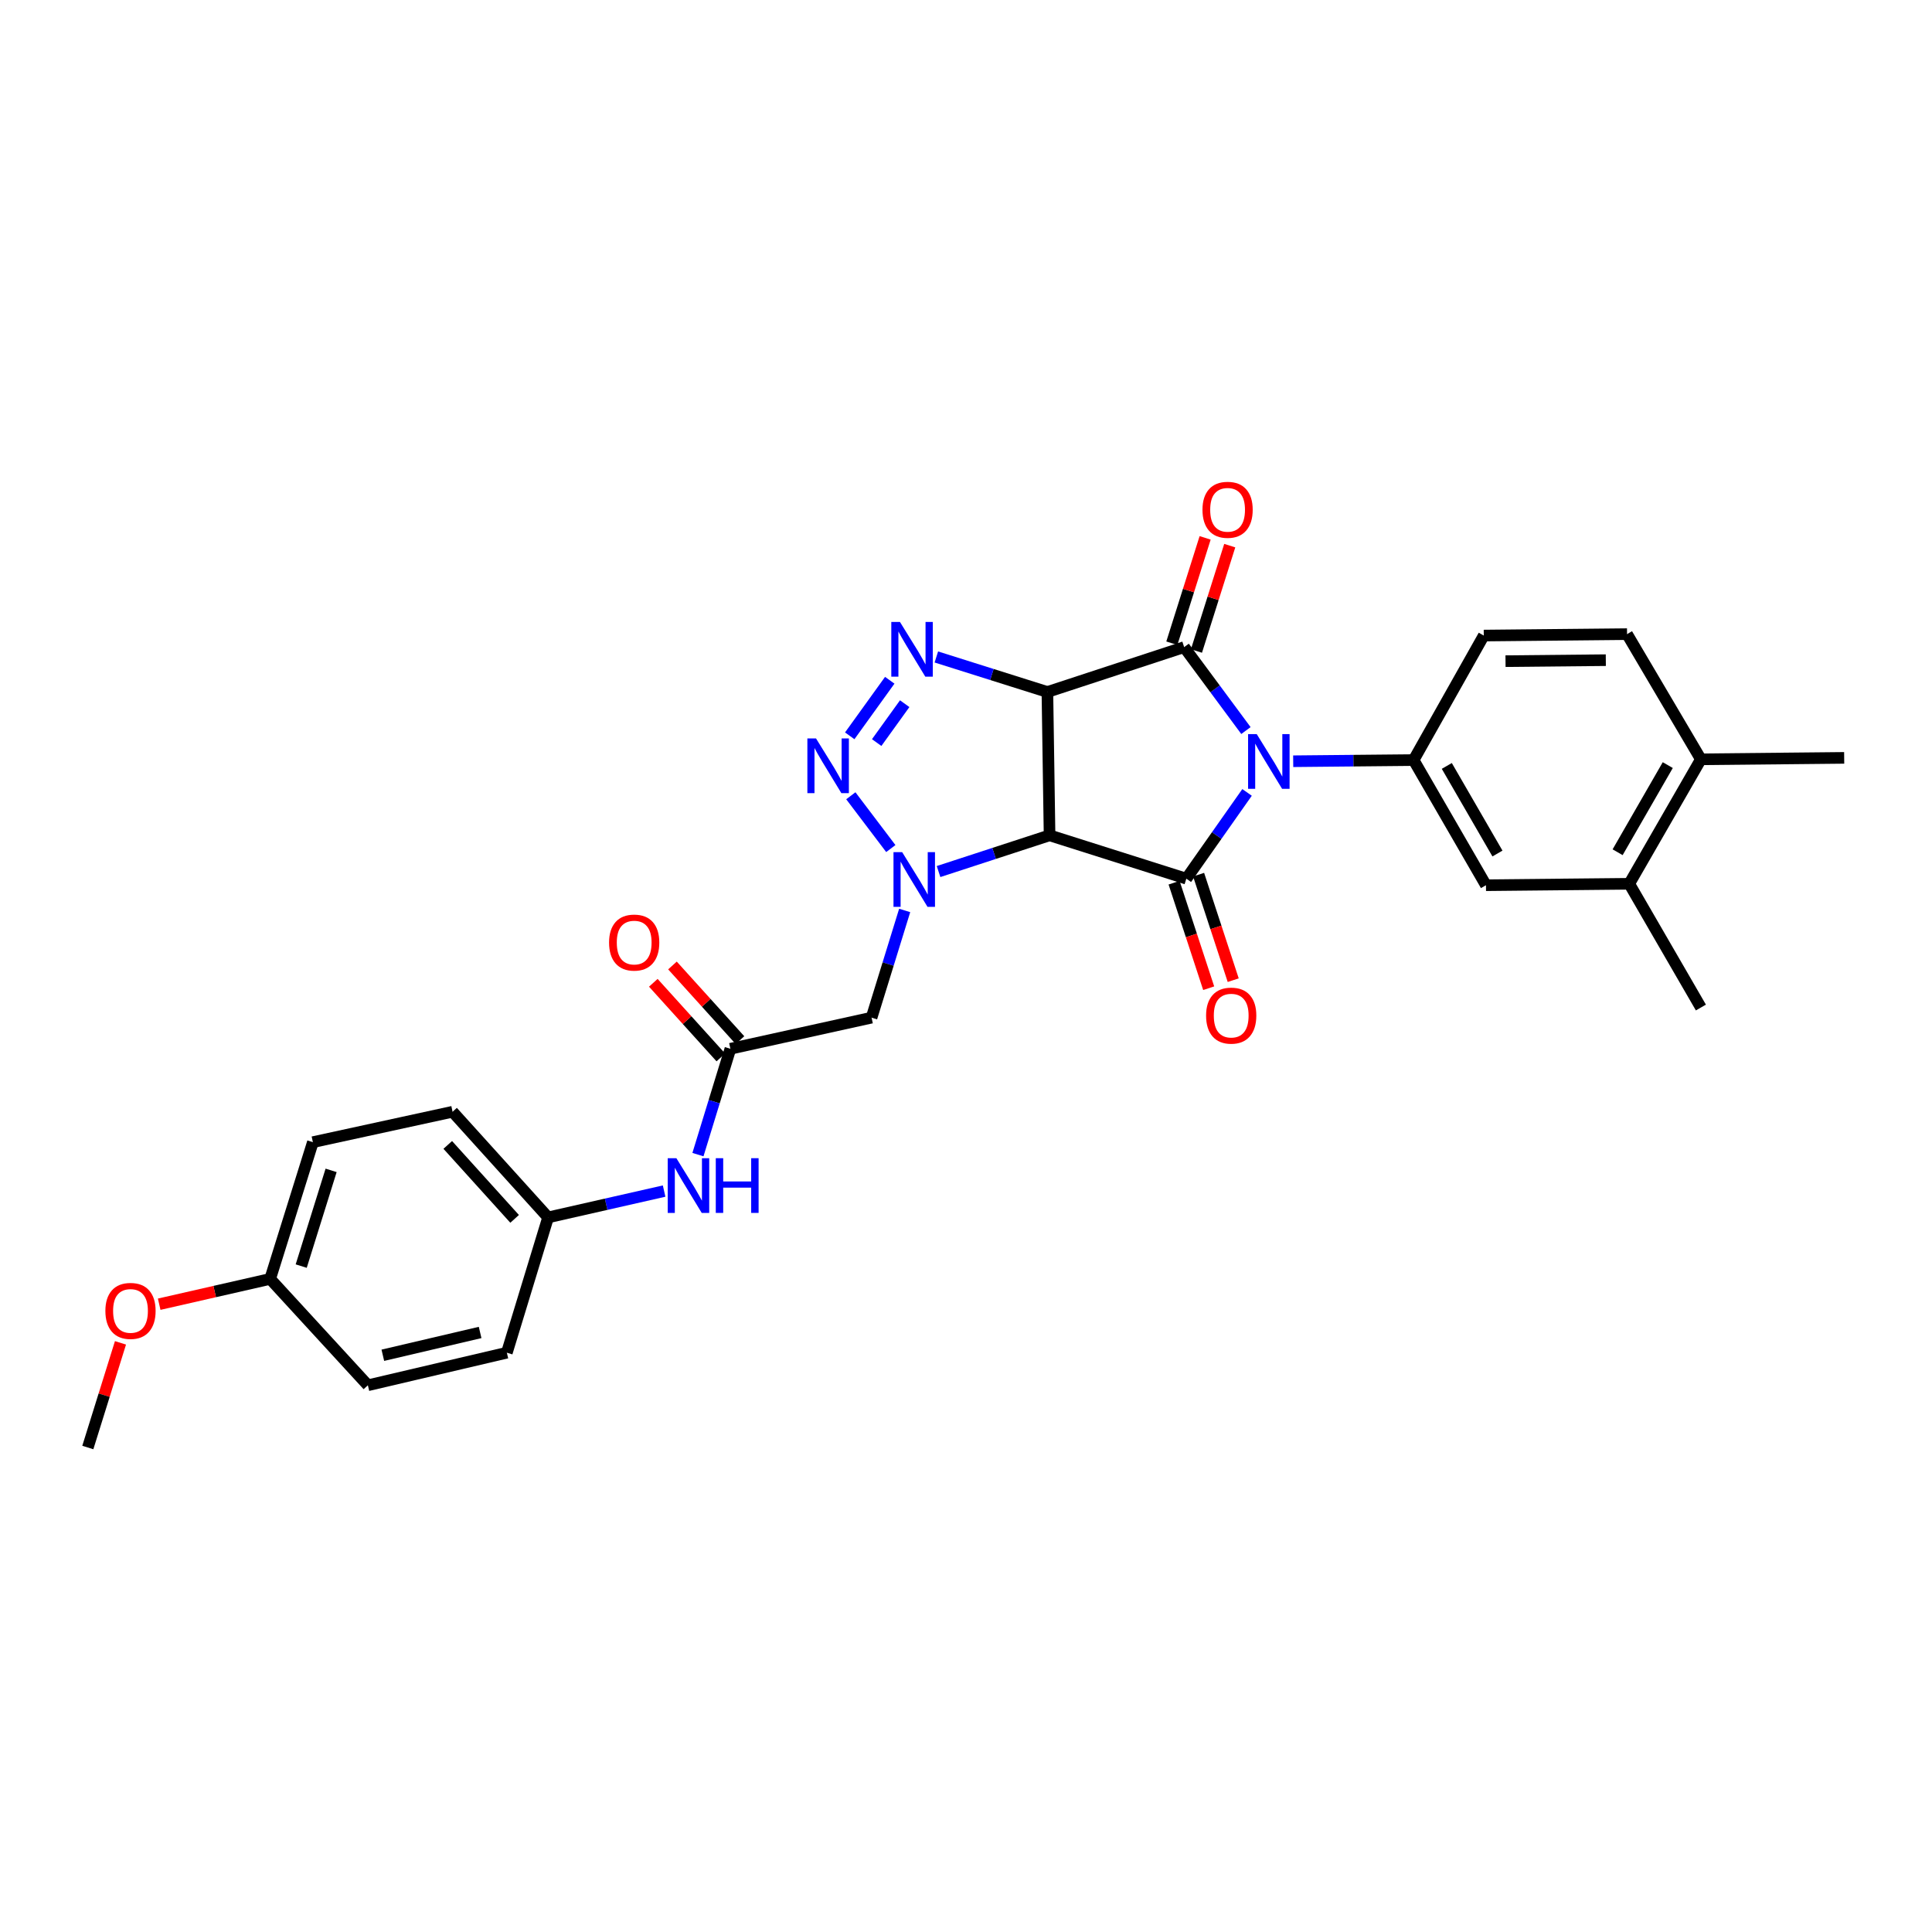 <?xml version='1.0' encoding='iso-8859-1'?>
<svg version='1.1' baseProfile='full'
              xmlns='http://www.w3.org/2000/svg'
                      xmlns:rdkit='http://www.rdkit.org/xml'
                      xmlns:xlink='http://www.w3.org/1999/xlink'
                  xml:space='preserve'
width='1000px' height='1000px' viewBox='0 0 1000 1000'>
<!-- END OF HEADER -->
<rect style='opacity:1.0;fill:#FFFFFF;stroke:none' width='1000' height='1000' x='0' y='0'> </rect>
<path class='bond-2' d='M 644.896,378.135 L 628.905,356.541' style='fill:none;fill-rule:evenodd;stroke:#0000FF;stroke-width:6px;stroke-linecap:butt;stroke-linejoin:miter;stroke-opacity:1' />
<path class='bond-2' d='M 628.905,356.541 L 612.915,334.948' style='fill:none;fill-rule:evenodd;stroke:#000000;stroke-width:6px;stroke-linecap:butt;stroke-linejoin:miter;stroke-opacity:1' />
<path class='bond-3' d='M 645.475,410.151 L 629.763,432.477' style='fill:none;fill-rule:evenodd;stroke:#0000FF;stroke-width:6px;stroke-linecap:butt;stroke-linejoin:miter;stroke-opacity:1' />
<path class='bond-3' d='M 629.763,432.477 L 614.05,454.802' style='fill:none;fill-rule:evenodd;stroke:#000000;stroke-width:6px;stroke-linecap:butt;stroke-linejoin:miter;stroke-opacity:1' />
<path class='bond-7' d='M 669.359,394.015 L 700.519,393.716' style='fill:none;fill-rule:evenodd;stroke:#0000FF;stroke-width:6px;stroke-linecap:butt;stroke-linejoin:miter;stroke-opacity:1' />
<path class='bond-7' d='M 700.519,393.716 L 731.678,393.416' style='fill:none;fill-rule:evenodd;stroke:#000000;stroke-width:6px;stroke-linecap:butt;stroke-linejoin:miter;stroke-opacity:1' />
<path class='bond-0' d='M 542.131,358.173 L 612.915,334.948' style='fill:none;fill-rule:evenodd;stroke:#000000;stroke-width:6px;stroke-linecap:butt;stroke-linejoin:miter;stroke-opacity:1' />
<path class='bond-5' d='M 542.131,358.173 L 513.392,349.111' style='fill:none;fill-rule:evenodd;stroke:#000000;stroke-width:6px;stroke-linecap:butt;stroke-linejoin:miter;stroke-opacity:1' />
<path class='bond-5' d='M 513.392,349.111 L 484.652,340.049' style='fill:none;fill-rule:evenodd;stroke:#0000FF;stroke-width:6px;stroke-linecap:butt;stroke-linejoin:miter;stroke-opacity:1' />
<path class='bond-29' d='M 542.131,358.173 L 543.252,432.363' style='fill:none;fill-rule:evenodd;stroke:#000000;stroke-width:6px;stroke-linecap:butt;stroke-linejoin:miter;stroke-opacity:1' />
<path class='bond-1' d='M 543.252,432.363 L 614.05,454.802' style='fill:none;fill-rule:evenodd;stroke:#000000;stroke-width:6px;stroke-linecap:butt;stroke-linejoin:miter;stroke-opacity:1' />
<path class='bond-4' d='M 543.252,432.363 L 514.523,441.738' style='fill:none;fill-rule:evenodd;stroke:#000000;stroke-width:6px;stroke-linecap:butt;stroke-linejoin:miter;stroke-opacity:1' />
<path class='bond-4' d='M 514.523,441.738 L 485.793,451.113' style='fill:none;fill-rule:evenodd;stroke:#0000FF;stroke-width:6px;stroke-linecap:butt;stroke-linejoin:miter;stroke-opacity:1' />
<path class='bond-11' d='M 619.285,336.96 L 627.9,309.692' style='fill:none;fill-rule:evenodd;stroke:#000000;stroke-width:6px;stroke-linecap:butt;stroke-linejoin:miter;stroke-opacity:1' />
<path class='bond-11' d='M 627.9,309.692 L 636.515,282.424' style='fill:none;fill-rule:evenodd;stroke:#FF0000;stroke-width:6px;stroke-linecap:butt;stroke-linejoin:miter;stroke-opacity:1' />
<path class='bond-11' d='M 606.544,332.935 L 615.16,305.667' style='fill:none;fill-rule:evenodd;stroke:#000000;stroke-width:6px;stroke-linecap:butt;stroke-linejoin:miter;stroke-opacity:1' />
<path class='bond-11' d='M 615.16,305.667 L 623.775,278.399' style='fill:none;fill-rule:evenodd;stroke:#FF0000;stroke-width:6px;stroke-linecap:butt;stroke-linejoin:miter;stroke-opacity:1' />
<path class='bond-12' d='M 607.702,456.884 L 616.658,484.192' style='fill:none;fill-rule:evenodd;stroke:#000000;stroke-width:6px;stroke-linecap:butt;stroke-linejoin:miter;stroke-opacity:1' />
<path class='bond-12' d='M 616.658,484.192 L 625.614,511.499' style='fill:none;fill-rule:evenodd;stroke:#FF0000;stroke-width:6px;stroke-linecap:butt;stroke-linejoin:miter;stroke-opacity:1' />
<path class='bond-12' d='M 620.398,452.721 L 629.354,480.028' style='fill:none;fill-rule:evenodd;stroke:#000000;stroke-width:6px;stroke-linecap:butt;stroke-linejoin:miter;stroke-opacity:1' />
<path class='bond-12' d='M 629.354,480.028 L 638.309,507.336' style='fill:none;fill-rule:evenodd;stroke:#FF0000;stroke-width:6px;stroke-linecap:butt;stroke-linejoin:miter;stroke-opacity:1' />
<path class='bond-6' d='M 461.085,439.213 L 440.384,411.889' style='fill:none;fill-rule:evenodd;stroke:#0000FF;stroke-width:6px;stroke-linecap:butt;stroke-linejoin:miter;stroke-opacity:1' />
<path class='bond-8' d='M 468.26,471.249 L 459.691,498.993' style='fill:none;fill-rule:evenodd;stroke:#0000FF;stroke-width:6px;stroke-linecap:butt;stroke-linejoin:miter;stroke-opacity:1' />
<path class='bond-8' d='M 459.691,498.993 L 451.121,526.736' style='fill:none;fill-rule:evenodd;stroke:#000000;stroke-width:6px;stroke-linecap:butt;stroke-linejoin:miter;stroke-opacity:1' />
<path class='bond-31' d='M 460.537,352.101 L 439.821,380.861' style='fill:none;fill-rule:evenodd;stroke:#0000FF;stroke-width:6px;stroke-linecap:butt;stroke-linejoin:miter;stroke-opacity:1' />
<path class='bond-31' d='M 468.271,364.224 L 453.769,384.356' style='fill:none;fill-rule:evenodd;stroke:#0000FF;stroke-width:6px;stroke-linecap:butt;stroke-linejoin:miter;stroke-opacity:1' />
<path class='bond-10' d='M 731.678,393.416 L 769.133,458.187' style='fill:none;fill-rule:evenodd;stroke:#000000;stroke-width:6px;stroke-linecap:butt;stroke-linejoin:miter;stroke-opacity:1' />
<path class='bond-10' d='M 748.863,396.444 L 775.081,441.783' style='fill:none;fill-rule:evenodd;stroke:#000000;stroke-width:6px;stroke-linecap:butt;stroke-linejoin:miter;stroke-opacity:1' />
<path class='bond-15' d='M 731.678,393.416 L 767.998,328.965' style='fill:none;fill-rule:evenodd;stroke:#000000;stroke-width:6px;stroke-linecap:butt;stroke-linejoin:miter;stroke-opacity:1' />
<path class='bond-9' d='M 451.121,526.736 L 378.052,542.843' style='fill:none;fill-rule:evenodd;stroke:#000000;stroke-width:6px;stroke-linecap:butt;stroke-linejoin:miter;stroke-opacity:1' />
<path class='bond-14' d='M 378.052,542.843 L 369.654,570.237' style='fill:none;fill-rule:evenodd;stroke:#000000;stroke-width:6px;stroke-linecap:butt;stroke-linejoin:miter;stroke-opacity:1' />
<path class='bond-14' d='M 369.654,570.237 L 361.256,597.63' style='fill:none;fill-rule:evenodd;stroke:#0000FF;stroke-width:6px;stroke-linecap:butt;stroke-linejoin:miter;stroke-opacity:1' />
<path class='bond-17' d='M 383.006,538.362 L 365.535,519.047' style='fill:none;fill-rule:evenodd;stroke:#000000;stroke-width:6px;stroke-linecap:butt;stroke-linejoin:miter;stroke-opacity:1' />
<path class='bond-17' d='M 365.535,519.047 L 348.063,499.731' style='fill:none;fill-rule:evenodd;stroke:#FF0000;stroke-width:6px;stroke-linecap:butt;stroke-linejoin:miter;stroke-opacity:1' />
<path class='bond-17' d='M 373.098,547.325 L 355.626,528.009' style='fill:none;fill-rule:evenodd;stroke:#000000;stroke-width:6px;stroke-linecap:butt;stroke-linejoin:miter;stroke-opacity:1' />
<path class='bond-17' d='M 355.626,528.009 L 338.155,508.694' style='fill:none;fill-rule:evenodd;stroke:#FF0000;stroke-width:6px;stroke-linecap:butt;stroke-linejoin:miter;stroke-opacity:1' />
<path class='bond-13' d='M 769.133,458.187 L 843.294,457.445' style='fill:none;fill-rule:evenodd;stroke:#000000;stroke-width:6px;stroke-linecap:butt;stroke-linejoin:miter;stroke-opacity:1' />
<path class='bond-26' d='M 843.294,457.445 L 880.378,521.496' style='fill:none;fill-rule:evenodd;stroke:#000000;stroke-width:6px;stroke-linecap:butt;stroke-linejoin:miter;stroke-opacity:1' />
<path class='bond-30' d='M 843.294,457.445 L 880.378,393.016' style='fill:none;fill-rule:evenodd;stroke:#000000;stroke-width:6px;stroke-linecap:butt;stroke-linejoin:miter;stroke-opacity:1' />
<path class='bond-30' d='M 837.276,441.115 L 863.235,396.015' style='fill:none;fill-rule:evenodd;stroke:#000000;stroke-width:6px;stroke-linecap:butt;stroke-linejoin:miter;stroke-opacity:1' />
<path class='bond-19' d='M 343.745,616.501 L 313.72,623.314' style='fill:none;fill-rule:evenodd;stroke:#0000FF;stroke-width:6px;stroke-linecap:butt;stroke-linejoin:miter;stroke-opacity:1' />
<path class='bond-19' d='M 313.72,623.314 L 283.694,630.127' style='fill:none;fill-rule:evenodd;stroke:#000000;stroke-width:6px;stroke-linecap:butt;stroke-linejoin:miter;stroke-opacity:1' />
<path class='bond-18' d='M 767.998,328.965 L 842.158,328.23' style='fill:none;fill-rule:evenodd;stroke:#000000;stroke-width:6px;stroke-linecap:butt;stroke-linejoin:miter;stroke-opacity:1' />
<path class='bond-18' d='M 779.254,342.215 L 831.166,341.701' style='fill:none;fill-rule:evenodd;stroke:#000000;stroke-width:6px;stroke-linecap:butt;stroke-linejoin:miter;stroke-opacity:1' />
<path class='bond-16' d='M 880.378,393.016 L 842.158,328.23' style='fill:none;fill-rule:evenodd;stroke:#000000;stroke-width:6px;stroke-linecap:butt;stroke-linejoin:miter;stroke-opacity:1' />
<path class='bond-27' d='M 880.378,393.016 L 954.545,392.273' style='fill:none;fill-rule:evenodd;stroke:#000000;stroke-width:6px;stroke-linecap:butt;stroke-linejoin:miter;stroke-opacity:1' />
<path class='bond-21' d='M 283.694,630.127 L 262.347,700.161' style='fill:none;fill-rule:evenodd;stroke:#000000;stroke-width:6px;stroke-linecap:butt;stroke-linejoin:miter;stroke-opacity:1' />
<path class='bond-22' d='M 283.694,630.127 L 234.252,575.444' style='fill:none;fill-rule:evenodd;stroke:#000000;stroke-width:6px;stroke-linecap:butt;stroke-linejoin:miter;stroke-opacity:1' />
<path class='bond-22' d='M 266.367,630.885 L 231.757,592.607' style='fill:none;fill-rule:evenodd;stroke:#000000;stroke-width:6px;stroke-linecap:butt;stroke-linejoin:miter;stroke-opacity:1' />
<path class='bond-20' d='M 139.835,661.963 L 161.947,591.18' style='fill:none;fill-rule:evenodd;stroke:#000000;stroke-width:6px;stroke-linecap:butt;stroke-linejoin:miter;stroke-opacity:1' />
<path class='bond-20' d='M 155.904,655.33 L 171.383,605.782' style='fill:none;fill-rule:evenodd;stroke:#000000;stroke-width:6px;stroke-linecap:butt;stroke-linejoin:miter;stroke-opacity:1' />
<path class='bond-25' d='M 139.835,661.963 L 111.116,668.51' style='fill:none;fill-rule:evenodd;stroke:#000000;stroke-width:6px;stroke-linecap:butt;stroke-linejoin:miter;stroke-opacity:1' />
<path class='bond-25' d='M 111.116,668.51 L 82.398,675.056' style='fill:none;fill-rule:evenodd;stroke:#FF0000;stroke-width:6px;stroke-linecap:butt;stroke-linejoin:miter;stroke-opacity:1' />
<path class='bond-32' d='M 139.835,661.963 L 190.413,717.018' style='fill:none;fill-rule:evenodd;stroke:#000000;stroke-width:6px;stroke-linecap:butt;stroke-linejoin:miter;stroke-opacity:1' />
<path class='bond-24' d='M 262.347,700.161 L 190.413,717.018' style='fill:none;fill-rule:evenodd;stroke:#000000;stroke-width:6px;stroke-linecap:butt;stroke-linejoin:miter;stroke-opacity:1' />
<path class='bond-24' d='M 248.508,689.681 L 198.155,701.481' style='fill:none;fill-rule:evenodd;stroke:#000000;stroke-width:6px;stroke-linecap:butt;stroke-linejoin:miter;stroke-opacity:1' />
<path class='bond-23' d='M 234.252,575.444 L 161.947,591.18' style='fill:none;fill-rule:evenodd;stroke:#000000;stroke-width:6px;stroke-linecap:butt;stroke-linejoin:miter;stroke-opacity:1' />
<path class='bond-28' d='M 62.36,695.056 L 53.907,722.144' style='fill:none;fill-rule:evenodd;stroke:#FF0000;stroke-width:6px;stroke-linecap:butt;stroke-linejoin:miter;stroke-opacity:1' />
<path class='bond-28' d='M 53.907,722.144 L 45.455,749.232' style='fill:none;fill-rule:evenodd;stroke:#000000;stroke-width:6px;stroke-linecap:butt;stroke-linejoin:miter;stroke-opacity:1' />
<path  class='atom-0' d='M 650.486 379.976
L 659.766 394.976
Q 660.686 396.456, 662.166 399.136
Q 663.646 401.816, 663.726 401.976
L 663.726 379.976
L 667.486 379.976
L 667.486 408.296
L 663.606 408.296
L 653.646 391.896
Q 652.486 389.976, 651.246 387.776
Q 650.046 385.576, 649.686 384.896
L 649.686 408.296
L 646.006 408.296
L 646.006 379.976
L 650.486 379.976
' fill='#0000FF'/>
<path  class='atom-5' d='M 466.951 441.058
L 476.231 456.058
Q 477.151 457.538, 478.631 460.218
Q 480.111 462.898, 480.191 463.058
L 480.191 441.058
L 483.951 441.058
L 483.951 469.378
L 480.071 469.378
L 470.111 452.978
Q 468.951 451.058, 467.711 448.858
Q 466.511 446.658, 466.151 445.978
L 466.151 469.378
L 462.471 469.378
L 462.471 441.058
L 466.951 441.058
' fill='#0000FF'/>
<path  class='atom-6' d='M 465.816 321.923
L 475.096 336.923
Q 476.016 338.403, 477.496 341.083
Q 478.976 343.763, 479.056 343.923
L 479.056 321.923
L 482.816 321.923
L 482.816 350.243
L 478.936 350.243
L 468.976 333.843
Q 467.816 331.923, 466.576 329.723
Q 465.376 327.523, 465.016 326.843
L 465.016 350.243
L 461.336 350.243
L 461.336 321.923
L 465.816 321.923
' fill='#0000FF'/>
<path  class='atom-7' d='M 422.378 382.226
L 431.658 397.226
Q 432.578 398.706, 434.058 401.386
Q 435.538 404.066, 435.618 404.226
L 435.618 382.226
L 439.378 382.226
L 439.378 410.546
L 435.498 410.546
L 425.538 394.146
Q 424.378 392.226, 423.138 390.026
Q 421.938 387.826, 421.578 387.146
L 421.578 410.546
L 417.898 410.546
L 417.898 382.226
L 422.378 382.226
' fill='#0000FF'/>
<path  class='atom-12' d='M 622.398 263.866
Q 622.398 257.066, 625.758 253.266
Q 629.118 249.466, 635.398 249.466
Q 641.678 249.466, 645.038 253.266
Q 648.398 257.066, 648.398 263.866
Q 648.398 270.746, 644.998 274.666
Q 641.598 278.546, 635.398 278.546
Q 629.158 278.546, 625.758 274.666
Q 622.398 270.786, 622.398 263.866
M 635.398 275.346
Q 639.718 275.346, 642.038 272.466
Q 644.398 269.546, 644.398 263.866
Q 644.398 258.306, 642.038 255.506
Q 639.718 252.666, 635.398 252.666
Q 631.078 252.666, 628.718 255.466
Q 626.398 258.266, 626.398 263.866
Q 626.398 269.586, 628.718 272.466
Q 631.078 275.346, 635.398 275.346
' fill='#FF0000'/>
<path  class='atom-13' d='M 624.268 525.68
Q 624.268 518.88, 627.628 515.08
Q 630.988 511.28, 637.268 511.28
Q 643.548 511.28, 646.908 515.08
Q 650.268 518.88, 650.268 525.68
Q 650.268 532.56, 646.868 536.48
Q 643.468 540.36, 637.268 540.36
Q 631.028 540.36, 627.628 536.48
Q 624.268 532.6, 624.268 525.68
M 637.268 537.16
Q 641.588 537.16, 643.908 534.28
Q 646.268 531.36, 646.268 525.68
Q 646.268 520.12, 643.908 517.32
Q 641.588 514.48, 637.268 514.48
Q 632.948 514.48, 630.588 517.28
Q 628.268 520.08, 628.268 525.68
Q 628.268 531.4, 630.588 534.28
Q 632.948 537.16, 637.268 537.16
' fill='#FF0000'/>
<path  class='atom-15' d='M 350.088 599.481
L 359.368 614.481
Q 360.288 615.961, 361.768 618.641
Q 363.248 621.321, 363.328 621.481
L 363.328 599.481
L 367.088 599.481
L 367.088 627.801
L 363.208 627.801
L 353.248 611.401
Q 352.088 609.481, 350.848 607.281
Q 349.648 605.081, 349.288 604.401
L 349.288 627.801
L 345.608 627.801
L 345.608 599.481
L 350.088 599.481
' fill='#0000FF'/>
<path  class='atom-15' d='M 370.488 599.481
L 374.328 599.481
L 374.328 611.521
L 388.808 611.521
L 388.808 599.481
L 392.648 599.481
L 392.648 627.801
L 388.808 627.801
L 388.808 614.721
L 374.328 614.721
L 374.328 627.801
L 370.488 627.801
L 370.488 599.481
' fill='#0000FF'/>
<path  class='atom-18' d='M 315.253 487.869
Q 315.253 481.069, 318.613 477.269
Q 321.973 473.469, 328.253 473.469
Q 334.533 473.469, 337.893 477.269
Q 341.253 481.069, 341.253 487.869
Q 341.253 494.749, 337.853 498.669
Q 334.453 502.549, 328.253 502.549
Q 322.013 502.549, 318.613 498.669
Q 315.253 494.789, 315.253 487.869
M 328.253 499.349
Q 332.573 499.349, 334.893 496.469
Q 337.253 493.549, 337.253 487.869
Q 337.253 482.309, 334.893 479.509
Q 332.573 476.669, 328.253 476.669
Q 323.933 476.669, 321.573 479.469
Q 319.253 482.269, 319.253 487.869
Q 319.253 493.589, 321.573 496.469
Q 323.933 499.349, 328.253 499.349
' fill='#FF0000'/>
<path  class='atom-26' d='M 54.545 678.522
Q 54.545 671.722, 57.905 667.922
Q 61.265 664.122, 67.545 664.122
Q 73.825 664.122, 77.185 667.922
Q 80.545 671.722, 80.545 678.522
Q 80.545 685.402, 77.145 689.322
Q 73.745 693.202, 67.545 693.202
Q 61.305 693.202, 57.905 689.322
Q 54.545 685.442, 54.545 678.522
M 67.545 690.002
Q 71.865 690.002, 74.185 687.122
Q 76.545 684.202, 76.545 678.522
Q 76.545 672.962, 74.185 670.162
Q 71.865 667.322, 67.545 667.322
Q 63.225 667.322, 60.865 670.122
Q 58.545 672.922, 58.545 678.522
Q 58.545 684.242, 60.865 687.122
Q 63.225 690.002, 67.545 690.002
' fill='#FF0000'/>
</svg>
